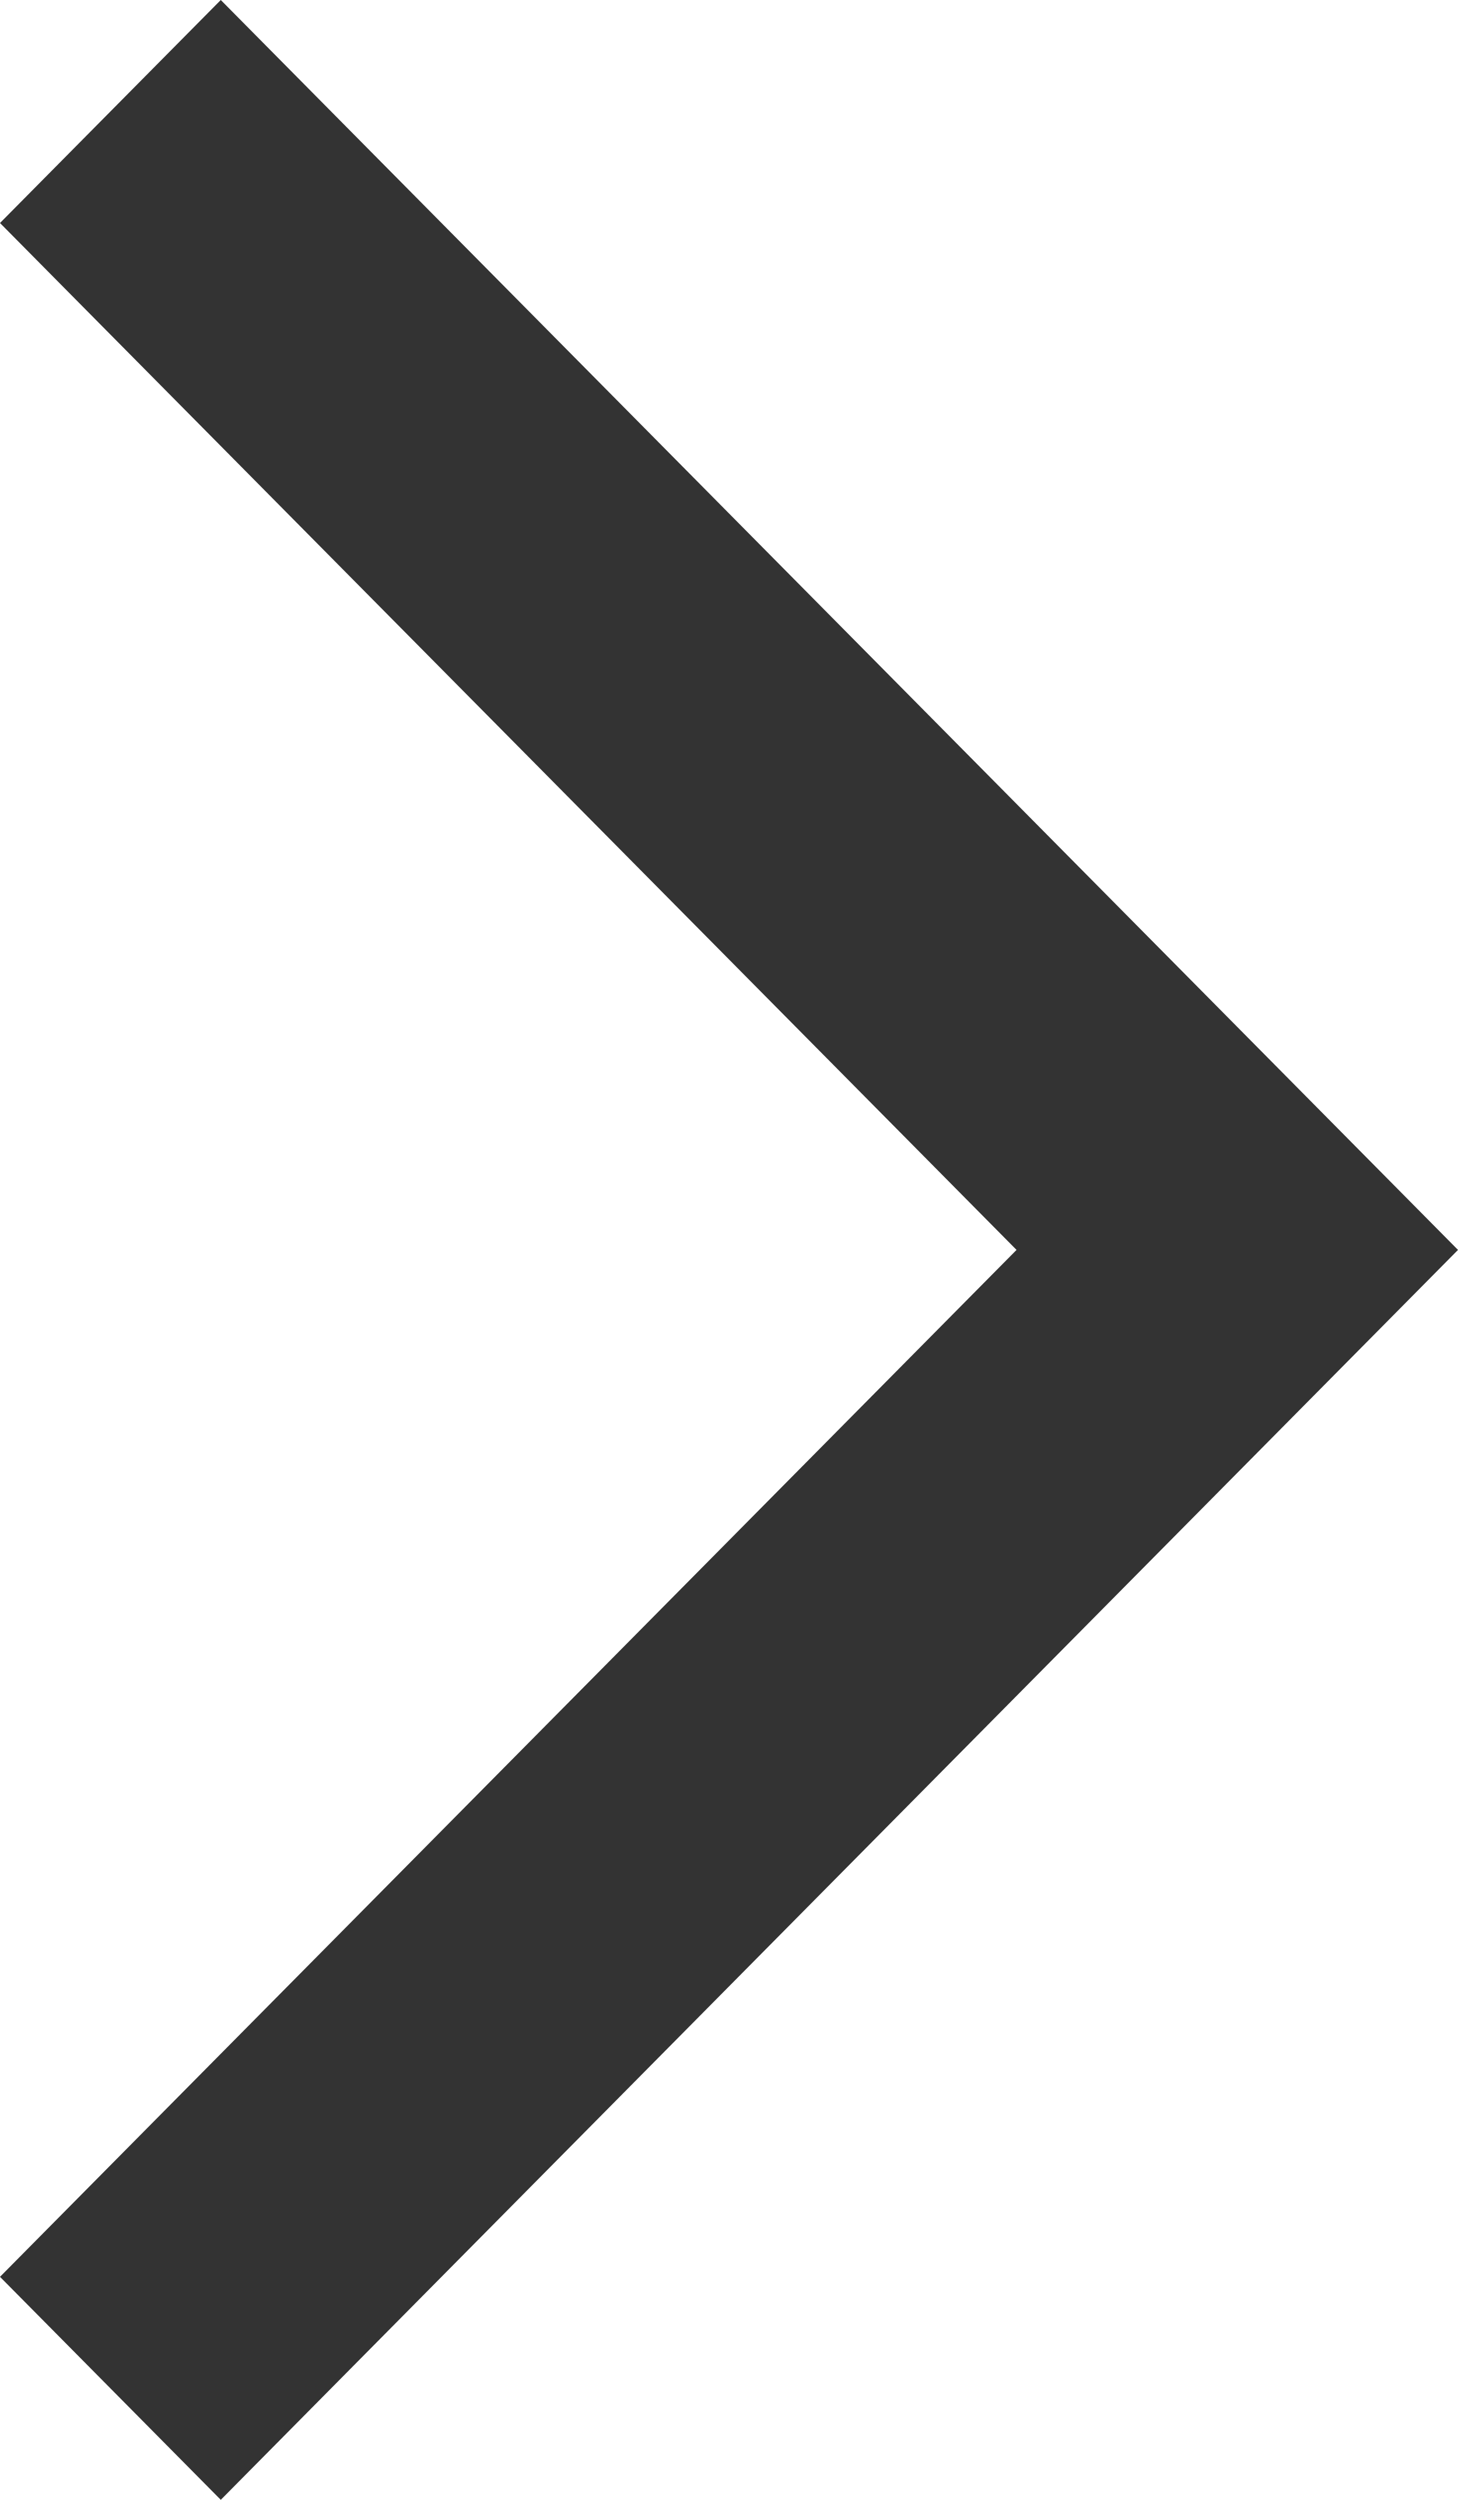 <svg xmlns="http://www.w3.org/2000/svg" width="14" height="24" viewBox="0 0 14 24">
  <path id="パス_514" data-name="パス 514" d="M2.12,0,0,2.141,9.761,12,0,21.859,2.12,24,14,12Z" transform="translate(0 0)" fill="#333"/>
</svg>
